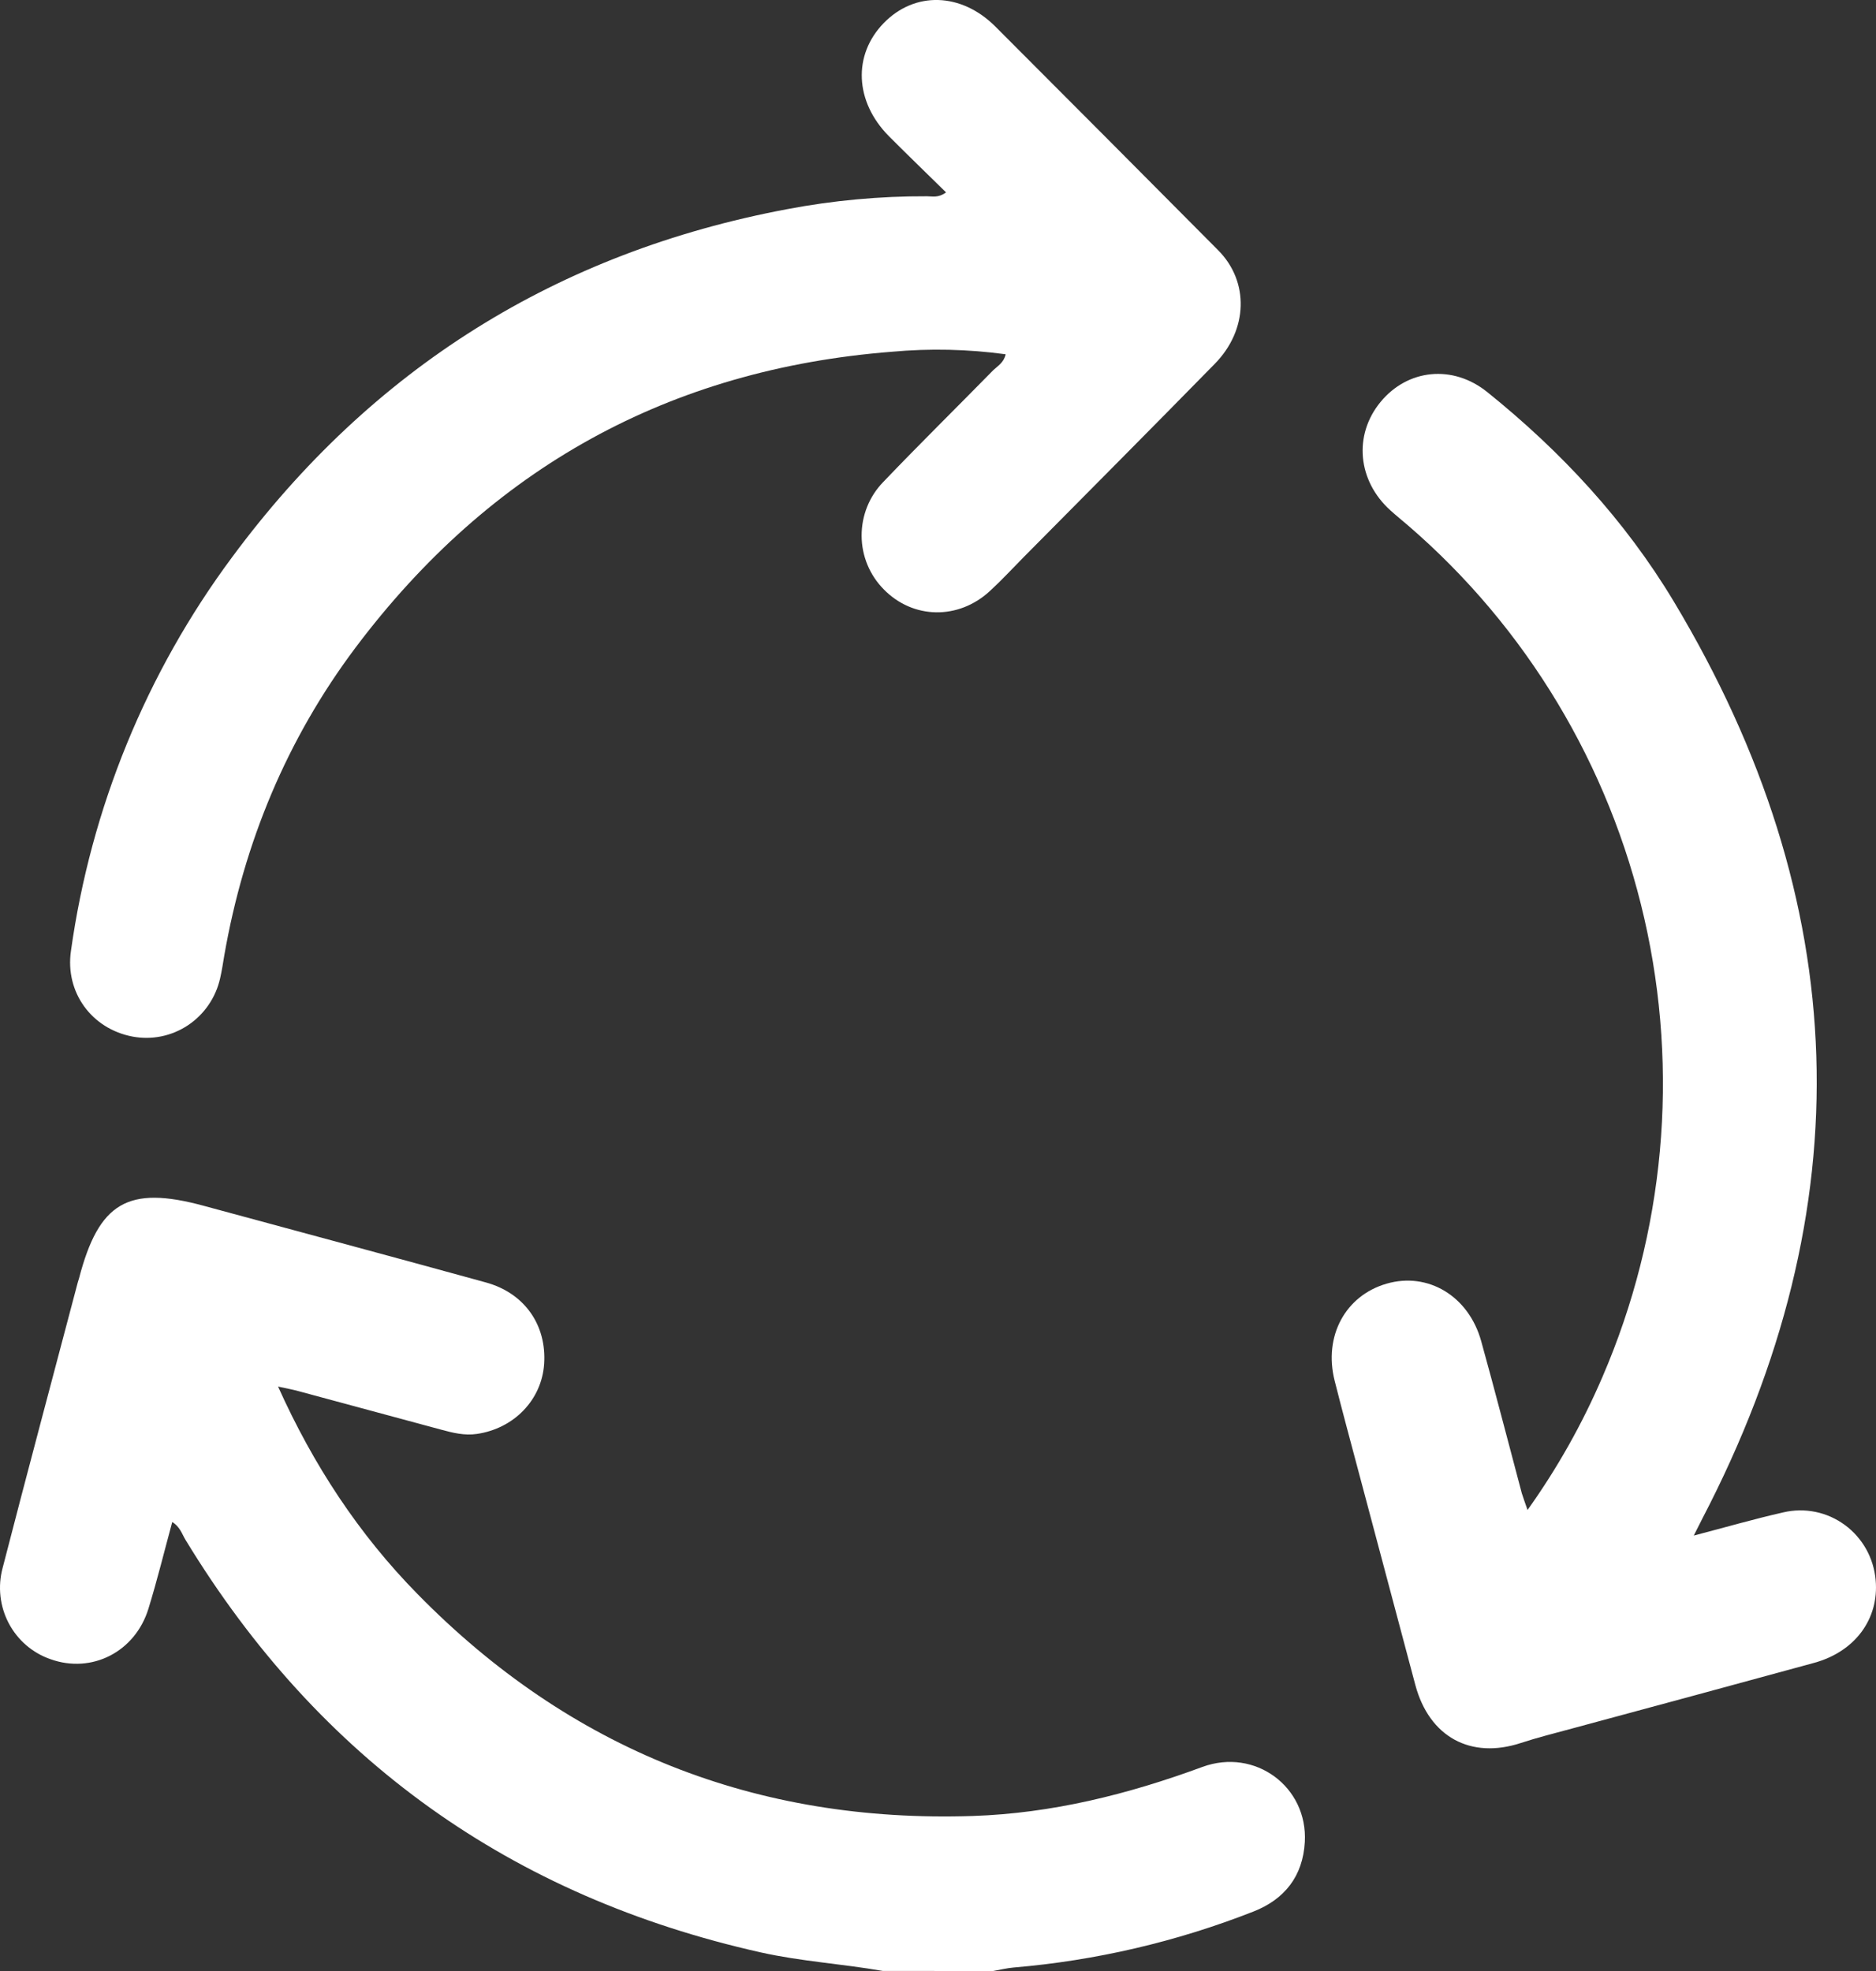 <svg width="59" height="62" viewBox="0 0 59 62" fill="none" xmlns="http://www.w3.org/2000/svg">
<rect x="0" y="0" width="59" height="62" fill="#333333" stroke="none"/>
<g clip-path="url(#clip0_1411_489)">
<path d="M27.761 61.995C26.489 61.772 25.196 61.696 23.93 61.413C16.093 59.659 10.047 55.361 5.835 48.437C5.723 48.253 5.664 48.027 5.417 47.874C5.167 48.797 4.944 49.705 4.67 50.596C4.252 51.963 2.882 52.656 1.585 52.188C1.022 51.993 0.554 51.589 0.274 51.057C-0.005 50.526 -0.074 49.907 0.081 49.325C0.855 46.324 1.657 43.331 2.448 40.33C2.459 40.291 2.474 40.254 2.484 40.215C3.109 37.816 4.024 37.282 6.399 37.926C9.36 38.73 12.324 39.524 15.281 40.339C16.496 40.673 17.195 41.676 17.113 42.902C17.037 44.032 16.166 44.934 14.997 45.104C14.61 45.161 14.244 45.07 13.879 44.971C12.378 44.566 10.879 44.161 9.38 43.756C9.193 43.705 9.002 43.671 8.745 43.614C9.858 46.09 11.288 48.263 13.128 50.137C17.933 55.04 23.787 57.346 30.598 57.121C33.085 57.038 35.477 56.441 37.816 55.578C39.475 54.971 41.135 56.206 41.036 57.941C40.976 59.014 40.402 59.743 39.416 60.129C36.998 61.078 34.459 61.67 31.875 61.888C31.66 61.907 31.446 61.96 31.232 61.998L27.761 61.995Z" fill="white"/>
<path d="M48.041 47.496C48.973 46.19 49.764 44.786 50.398 43.308C52.354 38.771 52.815 33.717 51.714 28.894C50.612 24.071 48.006 19.735 44.28 16.526C44.097 16.369 43.91 16.218 43.731 16.056C42.694 15.124 42.562 13.685 43.416 12.646C44.27 11.606 45.691 11.456 46.78 12.337C49.093 14.199 51.105 16.362 52.639 18.917C58.301 28.352 58.634 37.982 53.536 47.772C53.463 47.914 53.393 48.056 53.269 48.301C54.265 48.041 55.17 47.778 56.087 47.571C56.418 47.493 56.761 47.488 57.095 47.556C57.428 47.624 57.742 47.764 58.018 47.966C58.293 48.168 58.522 48.427 58.69 48.726C58.857 49.025 58.959 49.357 58.989 49.7C59.1 50.924 58.339 51.955 57.049 52.306C54.512 52.999 51.973 53.688 49.434 54.372C48.896 54.518 48.353 54.653 47.824 54.827C46.253 55.341 44.952 54.637 44.513 53.004C43.912 50.749 43.312 48.49 42.711 46.233C42.463 45.298 42.21 44.366 41.974 43.429C41.622 42.027 42.311 40.754 43.607 40.378C44.904 40.001 46.189 40.761 46.584 42.188C47.025 43.778 47.436 45.377 47.861 46.971C47.908 47.123 47.964 47.271 48.041 47.496Z" fill="white"/>
<path d="M31.628 11.144C30.442 10.982 29.243 10.955 28.052 11.064C21.054 11.612 15.429 14.716 11.178 20.375C9.022 23.25 7.673 26.502 7.053 30.057C7.012 30.3 6.978 30.536 6.923 30.771C6.787 31.378 6.424 31.908 5.91 32.25C5.396 32.592 4.772 32.719 4.167 32.605C2.886 32.362 2.043 31.218 2.231 29.913C2.86 25.418 4.603 21.157 7.299 17.527C11.697 11.579 17.536 7.938 24.752 6.58C26.203 6.304 27.677 6.168 29.154 6.174C29.323 6.174 29.506 6.232 29.754 6.052C29.143 5.451 28.542 4.873 27.952 4.28C26.879 3.193 26.818 1.727 27.794 0.725C28.769 -0.278 30.228 -0.241 31.305 0.836C33.644 3.178 35.98 5.523 38.312 7.872C39.292 8.859 39.253 10.374 38.207 11.442C36.212 13.478 34.203 15.497 32.199 17.52C31.846 17.877 31.504 18.249 31.137 18.586C30.147 19.505 28.716 19.48 27.796 18.54C27.352 18.093 27.1 17.487 27.098 16.853C27.095 16.219 27.34 15.61 27.78 15.159C28.917 13.969 30.09 12.815 31.242 11.64C31.382 11.508 31.57 11.406 31.628 11.144Z" fill="white"/>
</g>
<defs>
<clipPath id="clip0_1411_489">
<rect width="59" height="62" fill="white"/>
</clipPath>
</defs>
</svg>
